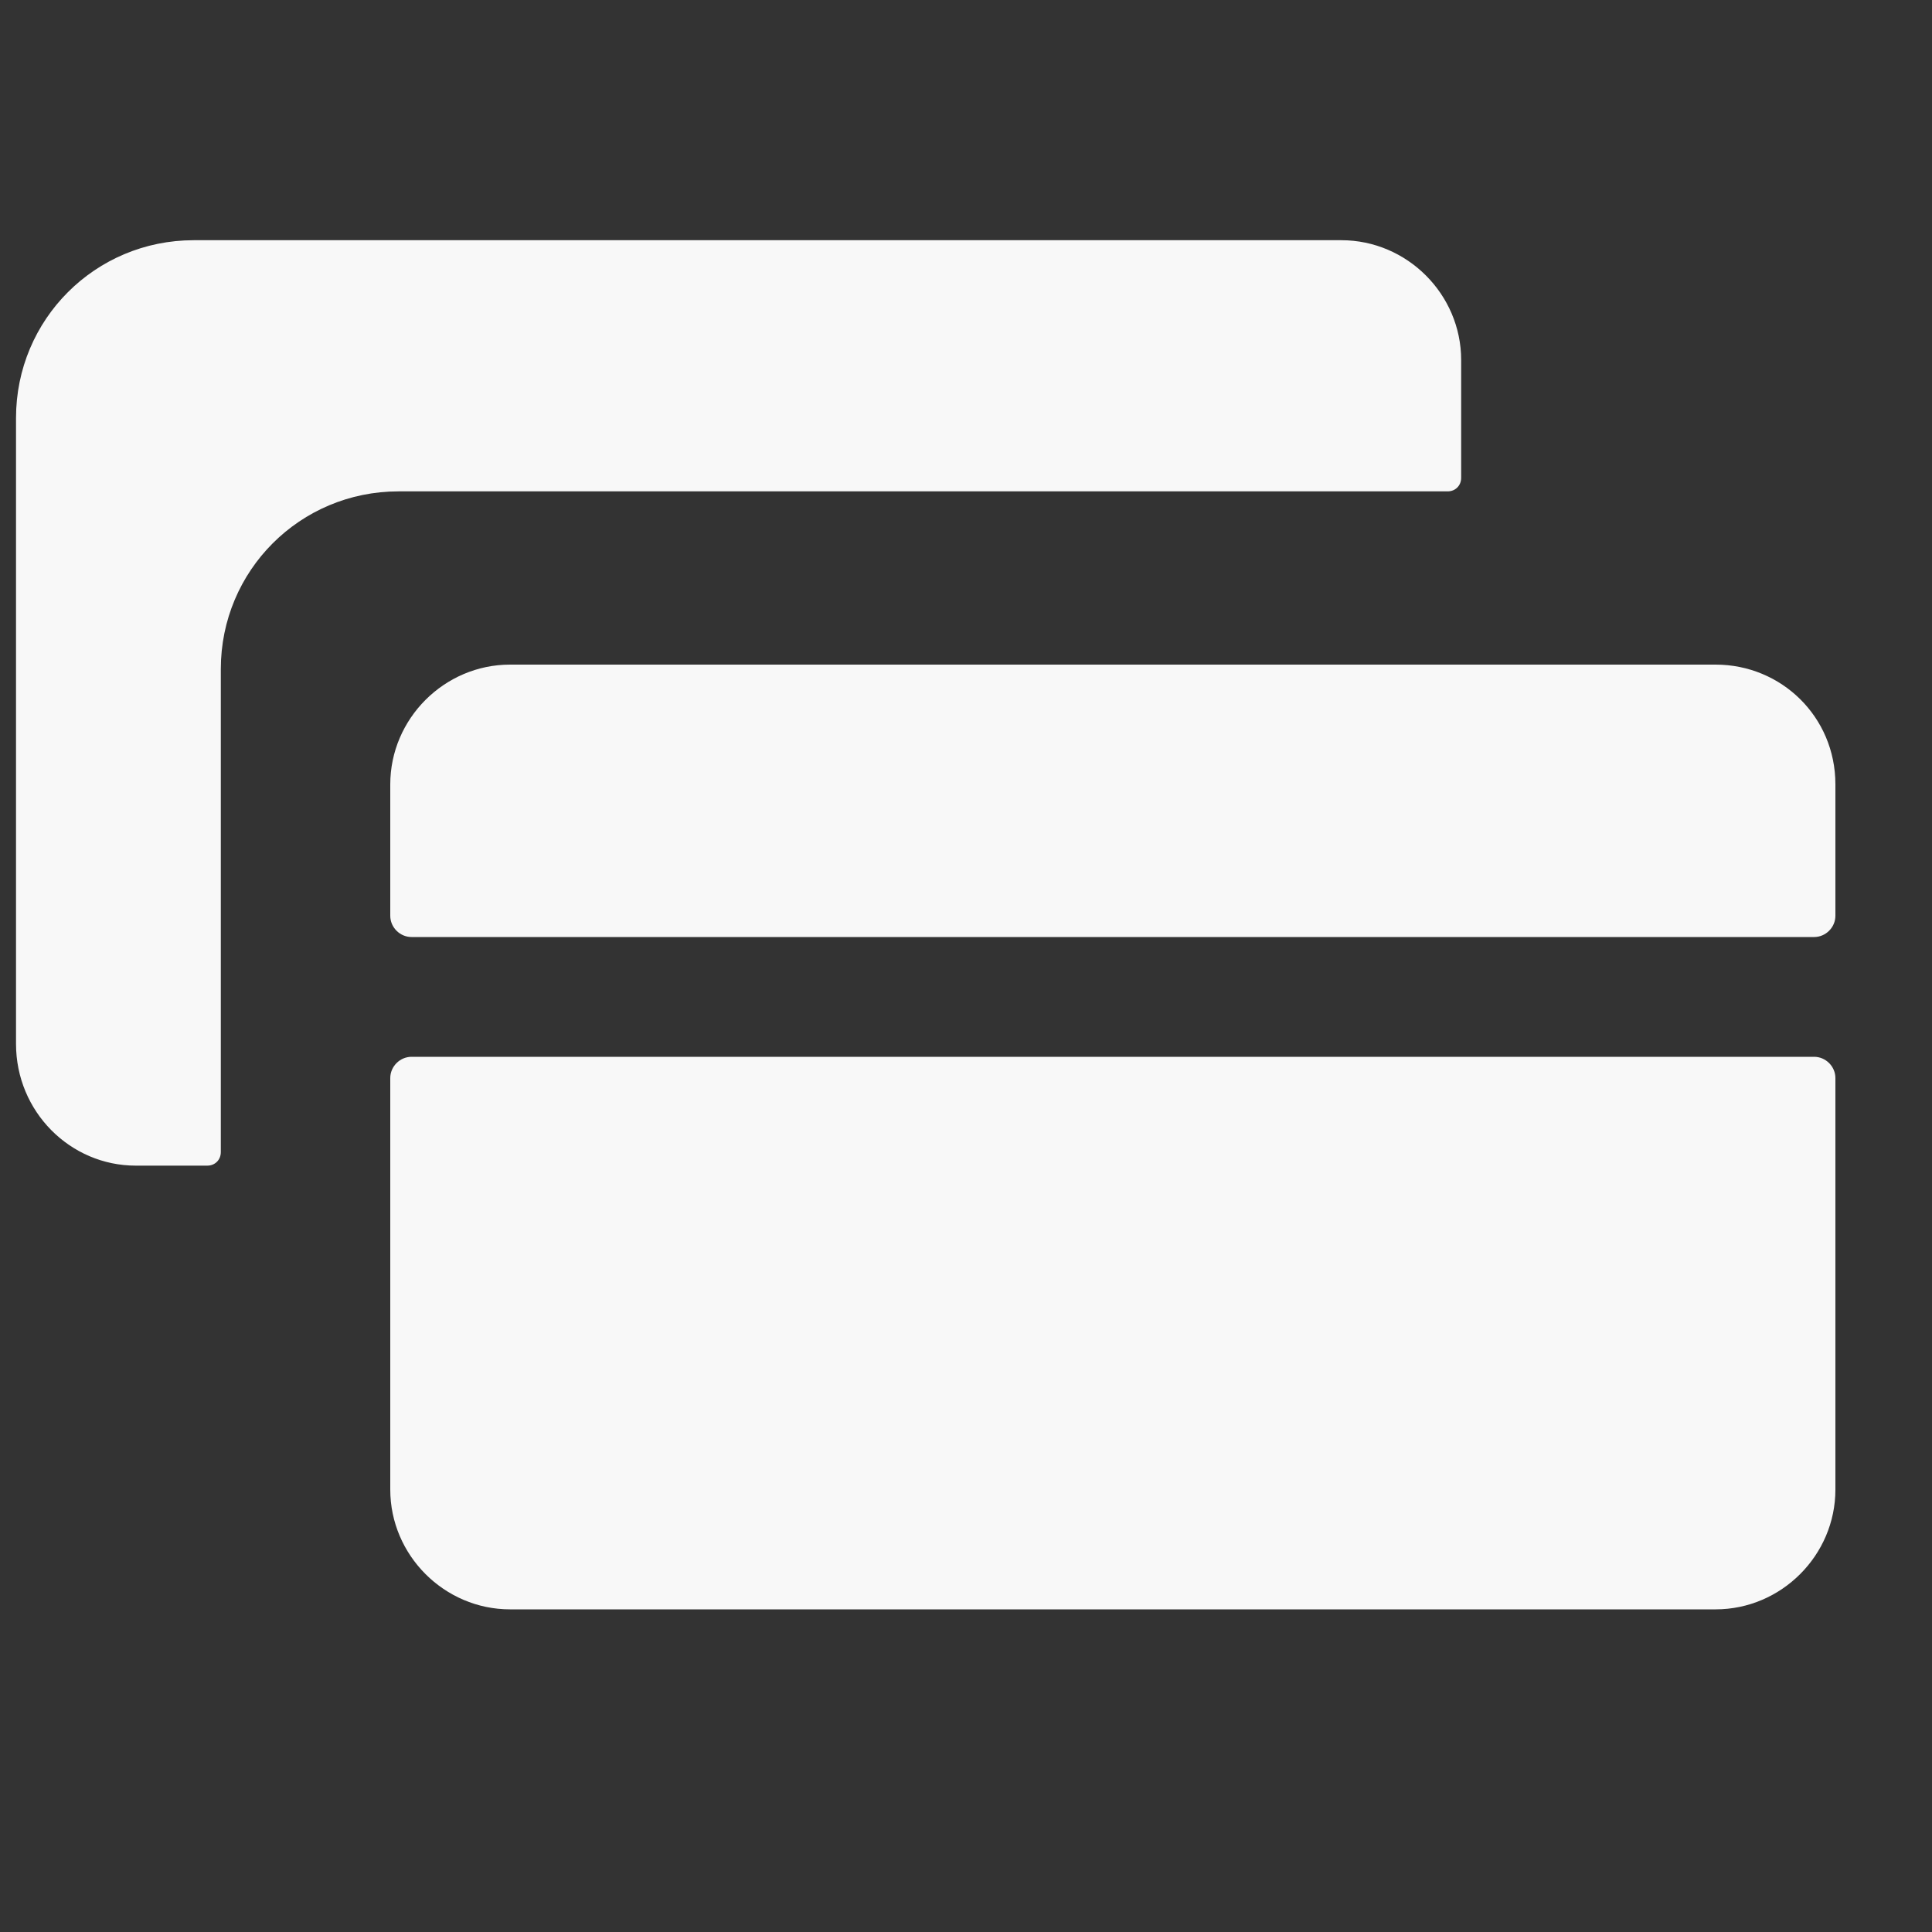 <svg width="24" height="24" viewBox="0 0 24 24" fill="none" xmlns="http://www.w3.org/2000/svg">
<rect x="0" y="0" width="24" height="24" fill="#333333" stroke="none"/>
<g id="Credit card">
<path id="Vector" d="M21.312 8.256H6.336C5.52 8.256 4.848 8.928 4.848 9.744V11.376C4.848 11.52 4.968 11.64 5.112 11.64H22.536C22.68 11.64 22.8 11.52 22.8 11.376V9.744C22.8 8.904 22.128 8.256 21.312 8.256ZM22.536 13.128H5.112C4.968 13.128 4.848 13.248 4.848 13.392V18.504C4.848 19.32 5.52 19.992 6.336 19.992H21.312C22.128 19.992 22.8 19.32 22.8 18.504V13.392C22.8 13.248 22.68 13.128 22.536 13.128Z" fill="#F8F8F8"/>
<path id="Vector_2" d="M1.687 14.48H2.575C2.671 14.48 2.743 14.408 2.743 14.312V8.312C2.743 7.088 3.727 6.104 4.951 6.104H17.983C18.079 6.104 18.151 6.032 18.151 5.936V4.472C18.151 3.656 17.479 2.984 16.663 2.984H2.407C1.183 2.984 0.199 3.968 0.199 5.192V12.968C0.199 13.808 0.871 14.48 1.687 14.48Z" fill="#F8F8F8"/>
</g>
</svg>
